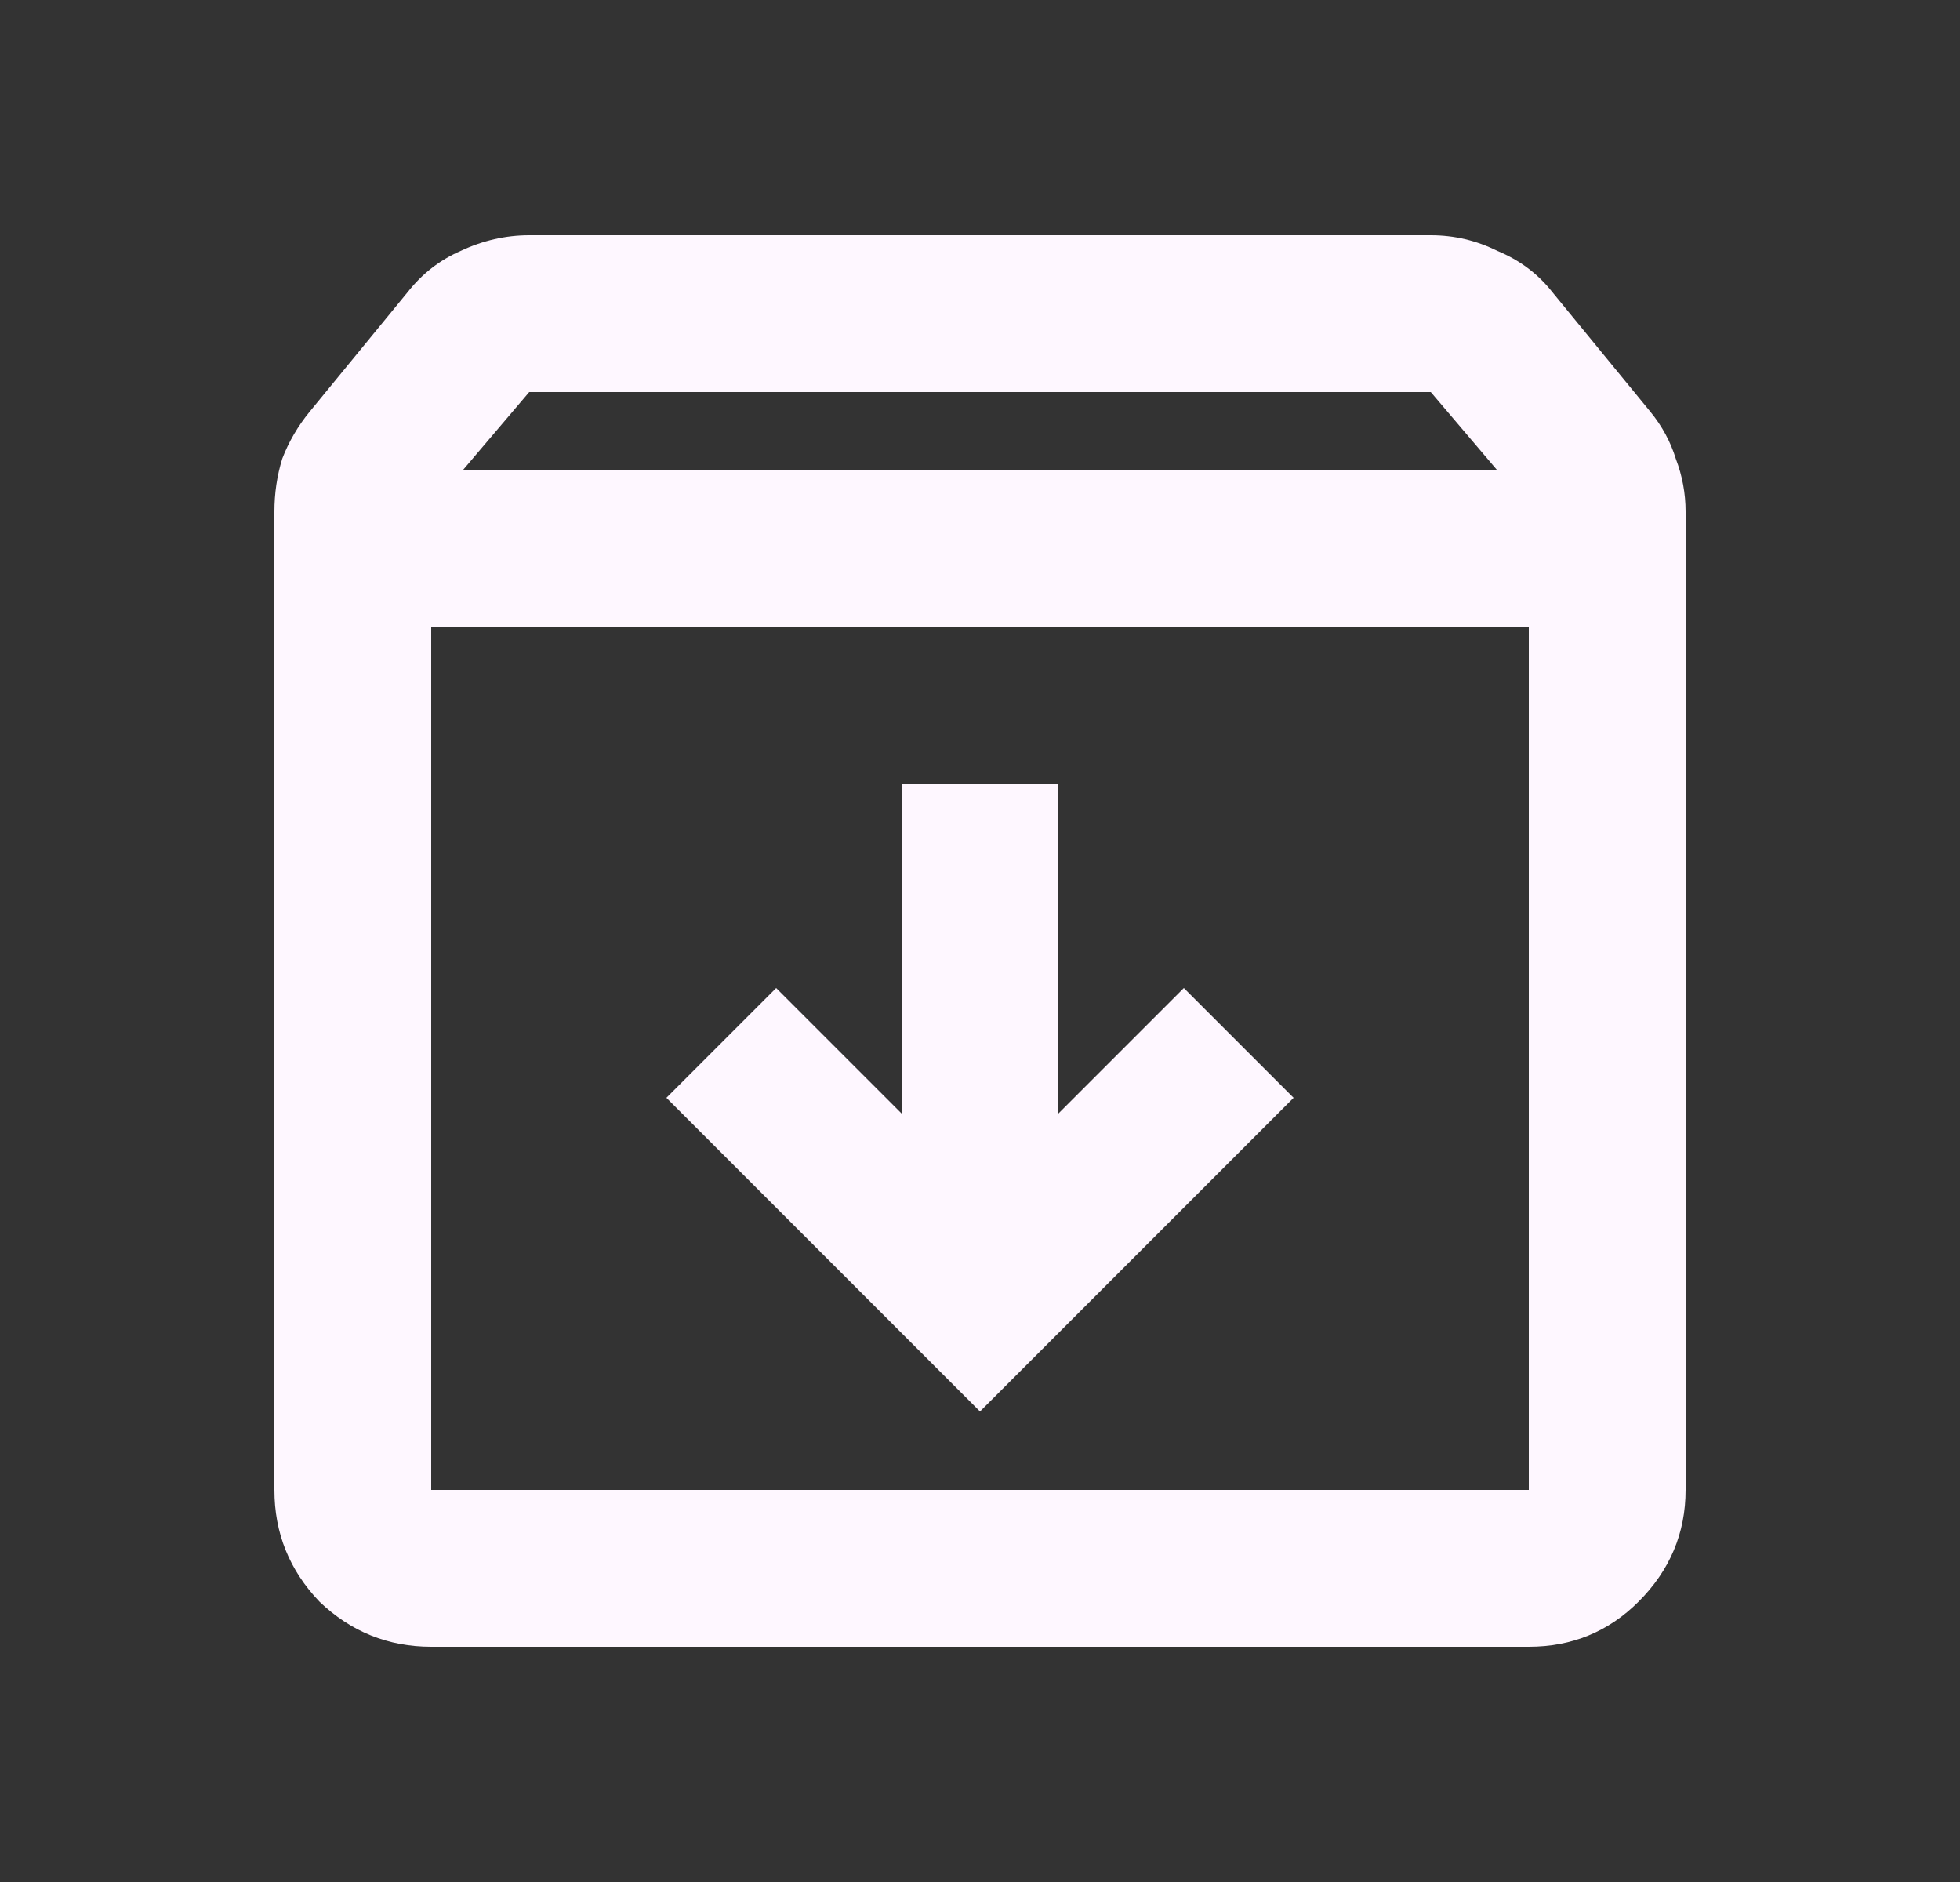 <svg width="25" height="24" viewBox="0 0 25 24" fill="none" xmlns="http://www.w3.org/2000/svg">
<rect x="0" y="0" width="25" height="24" fill="#333333" stroke="none"/>
<path d="M12.5 18L16.5 14L15.1 12.6L13.5 14.2V10H11.5V14.2L9.9 12.6L8.5 14L12.5 18ZM5.5 8V19H19.5V8H5.5ZM5.5 21C4.95 21 4.475 20.808 4.075 20.425C3.692 20.025 3.5 19.55 3.5 19V6.525C3.5 6.292 3.533 6.067 3.6 5.85C3.683 5.633 3.8 5.433 3.95 5.25L5.2 3.725C5.383 3.492 5.608 3.317 5.875 3.2C6.158 3.067 6.45 3 6.75 3H18.25C18.55 3 18.833 3.067 19.1 3.2C19.383 3.317 19.617 3.492 19.8 3.725L21.05 5.25C21.2 5.433 21.308 5.633 21.375 5.85C21.458 6.067 21.5 6.292 21.5 6.525V19C21.5 19.55 21.3 20.025 20.9 20.425C20.517 20.808 20.05 21 19.5 21H5.5ZM5.9 6H19.1L18.25 5H6.75L5.9 6Z" fill="#FEF7FF"/>
</svg>
